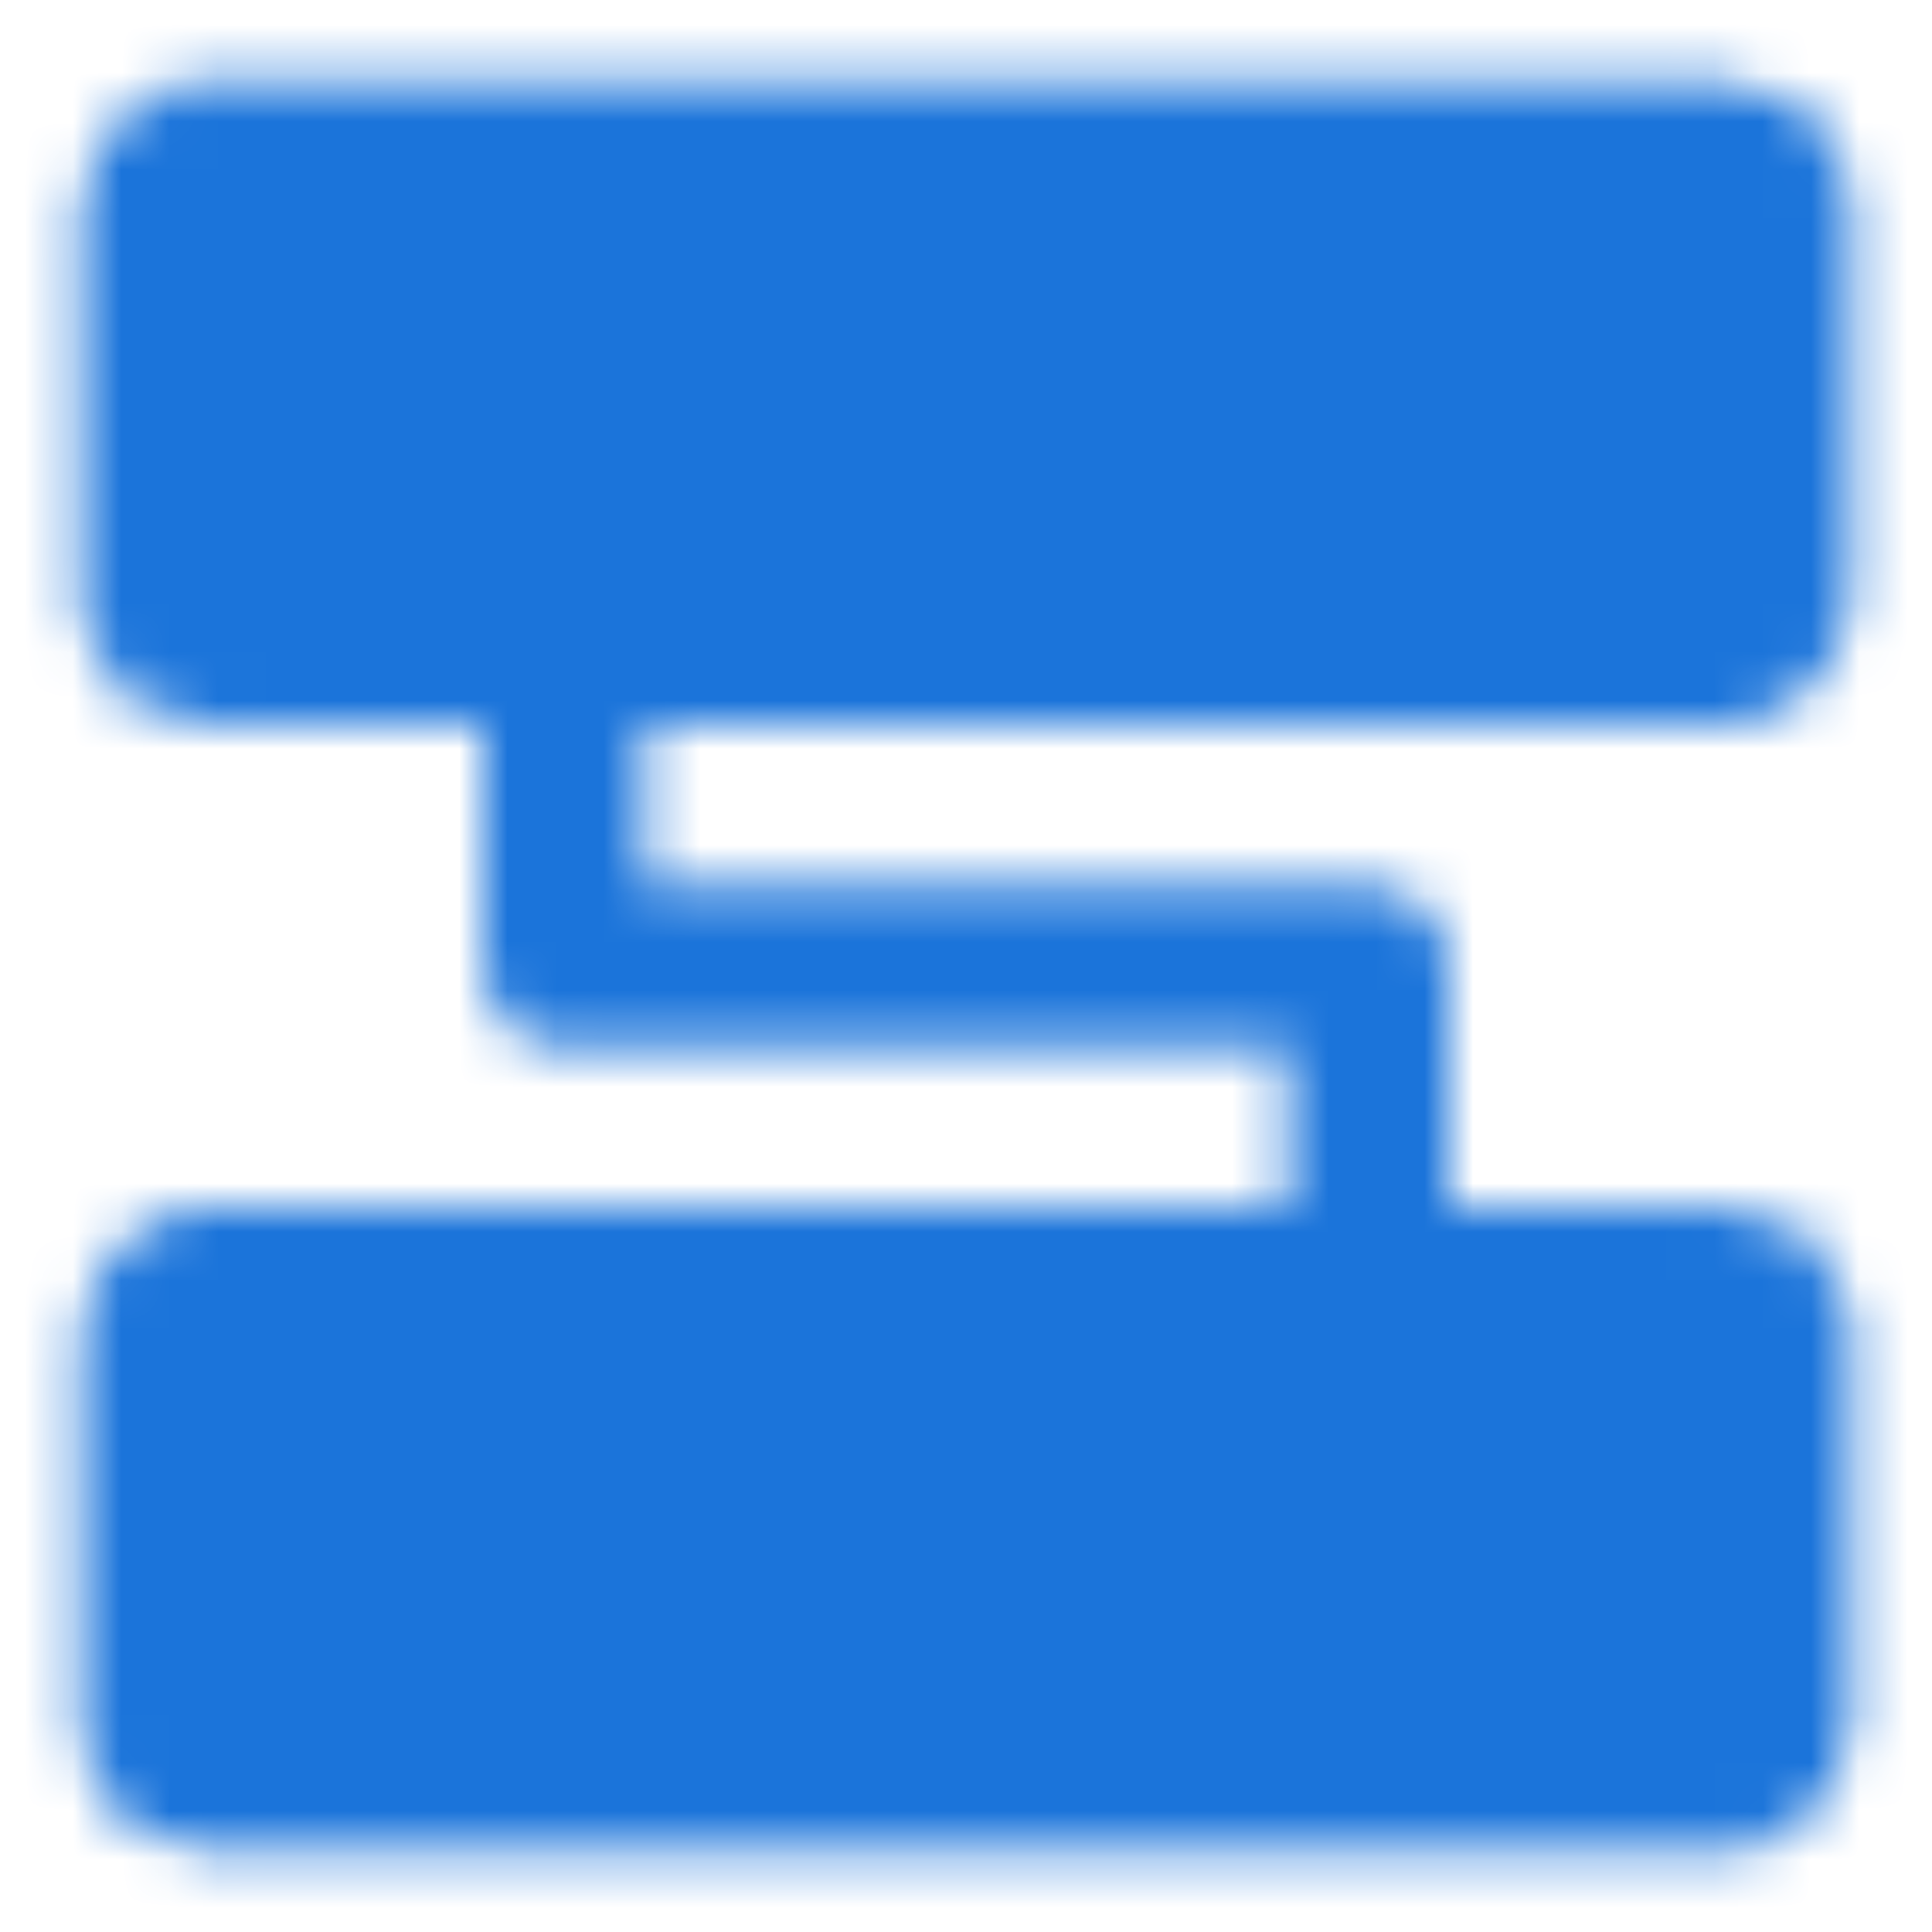 <svg width="40" height="40" viewBox="0 0 40 40" fill="none" xmlns="http://www.w3.org/2000/svg">
<g id="tech-stack">
<g id="Mask group">
<mask id="mask0_3275_36755" style="mask-type:luminance" maskUnits="userSpaceOnUse" x="1" y="1" width="38" height="38">
<g id="Group">
<g id="Group_2">
<path id="Vector" d="M35.834 3.334H4.168C3.708 3.334 3.334 3.741 3.334 4.243V12.426C3.334 12.928 3.708 13.334 4.168 13.334H35.834C36.294 13.334 36.668 12.928 36.668 12.426V4.243C36.668 3.742 36.294 3.334 35.834 3.334ZM35.834 26.668H4.168C3.708 26.668 3.334 27.074 3.334 27.576V35.759C3.334 36.261 3.708 36.668 4.168 36.668H35.834C36.294 36.668 36.668 36.261 36.668 35.759V27.576C36.668 27.074 36.294 26.668 35.834 26.668Z" fill="white" stroke="white" stroke-width="3.333" stroke-linejoin="round"/>
<path id="Vector_2" d="M11.668 13.334V20.008L28.334 20.016V26.668" stroke="white" stroke-width="3.333" stroke-linecap="round" stroke-linejoin="round"/>
<path id="Vector_3" d="M15.001 31.668H25.001M15.001 8.334H25.001" stroke="black" stroke-width="3.333" stroke-linecap="round" stroke-linejoin="round"/>
</g>
</g>
</mask>
<g mask="url(#mask0_3275_36755)">
<path id="Vector_4" d="M0 0H40V40H0V0Z" fill="#1B74DA"/>
</g>
</g>
</g>
</svg>

